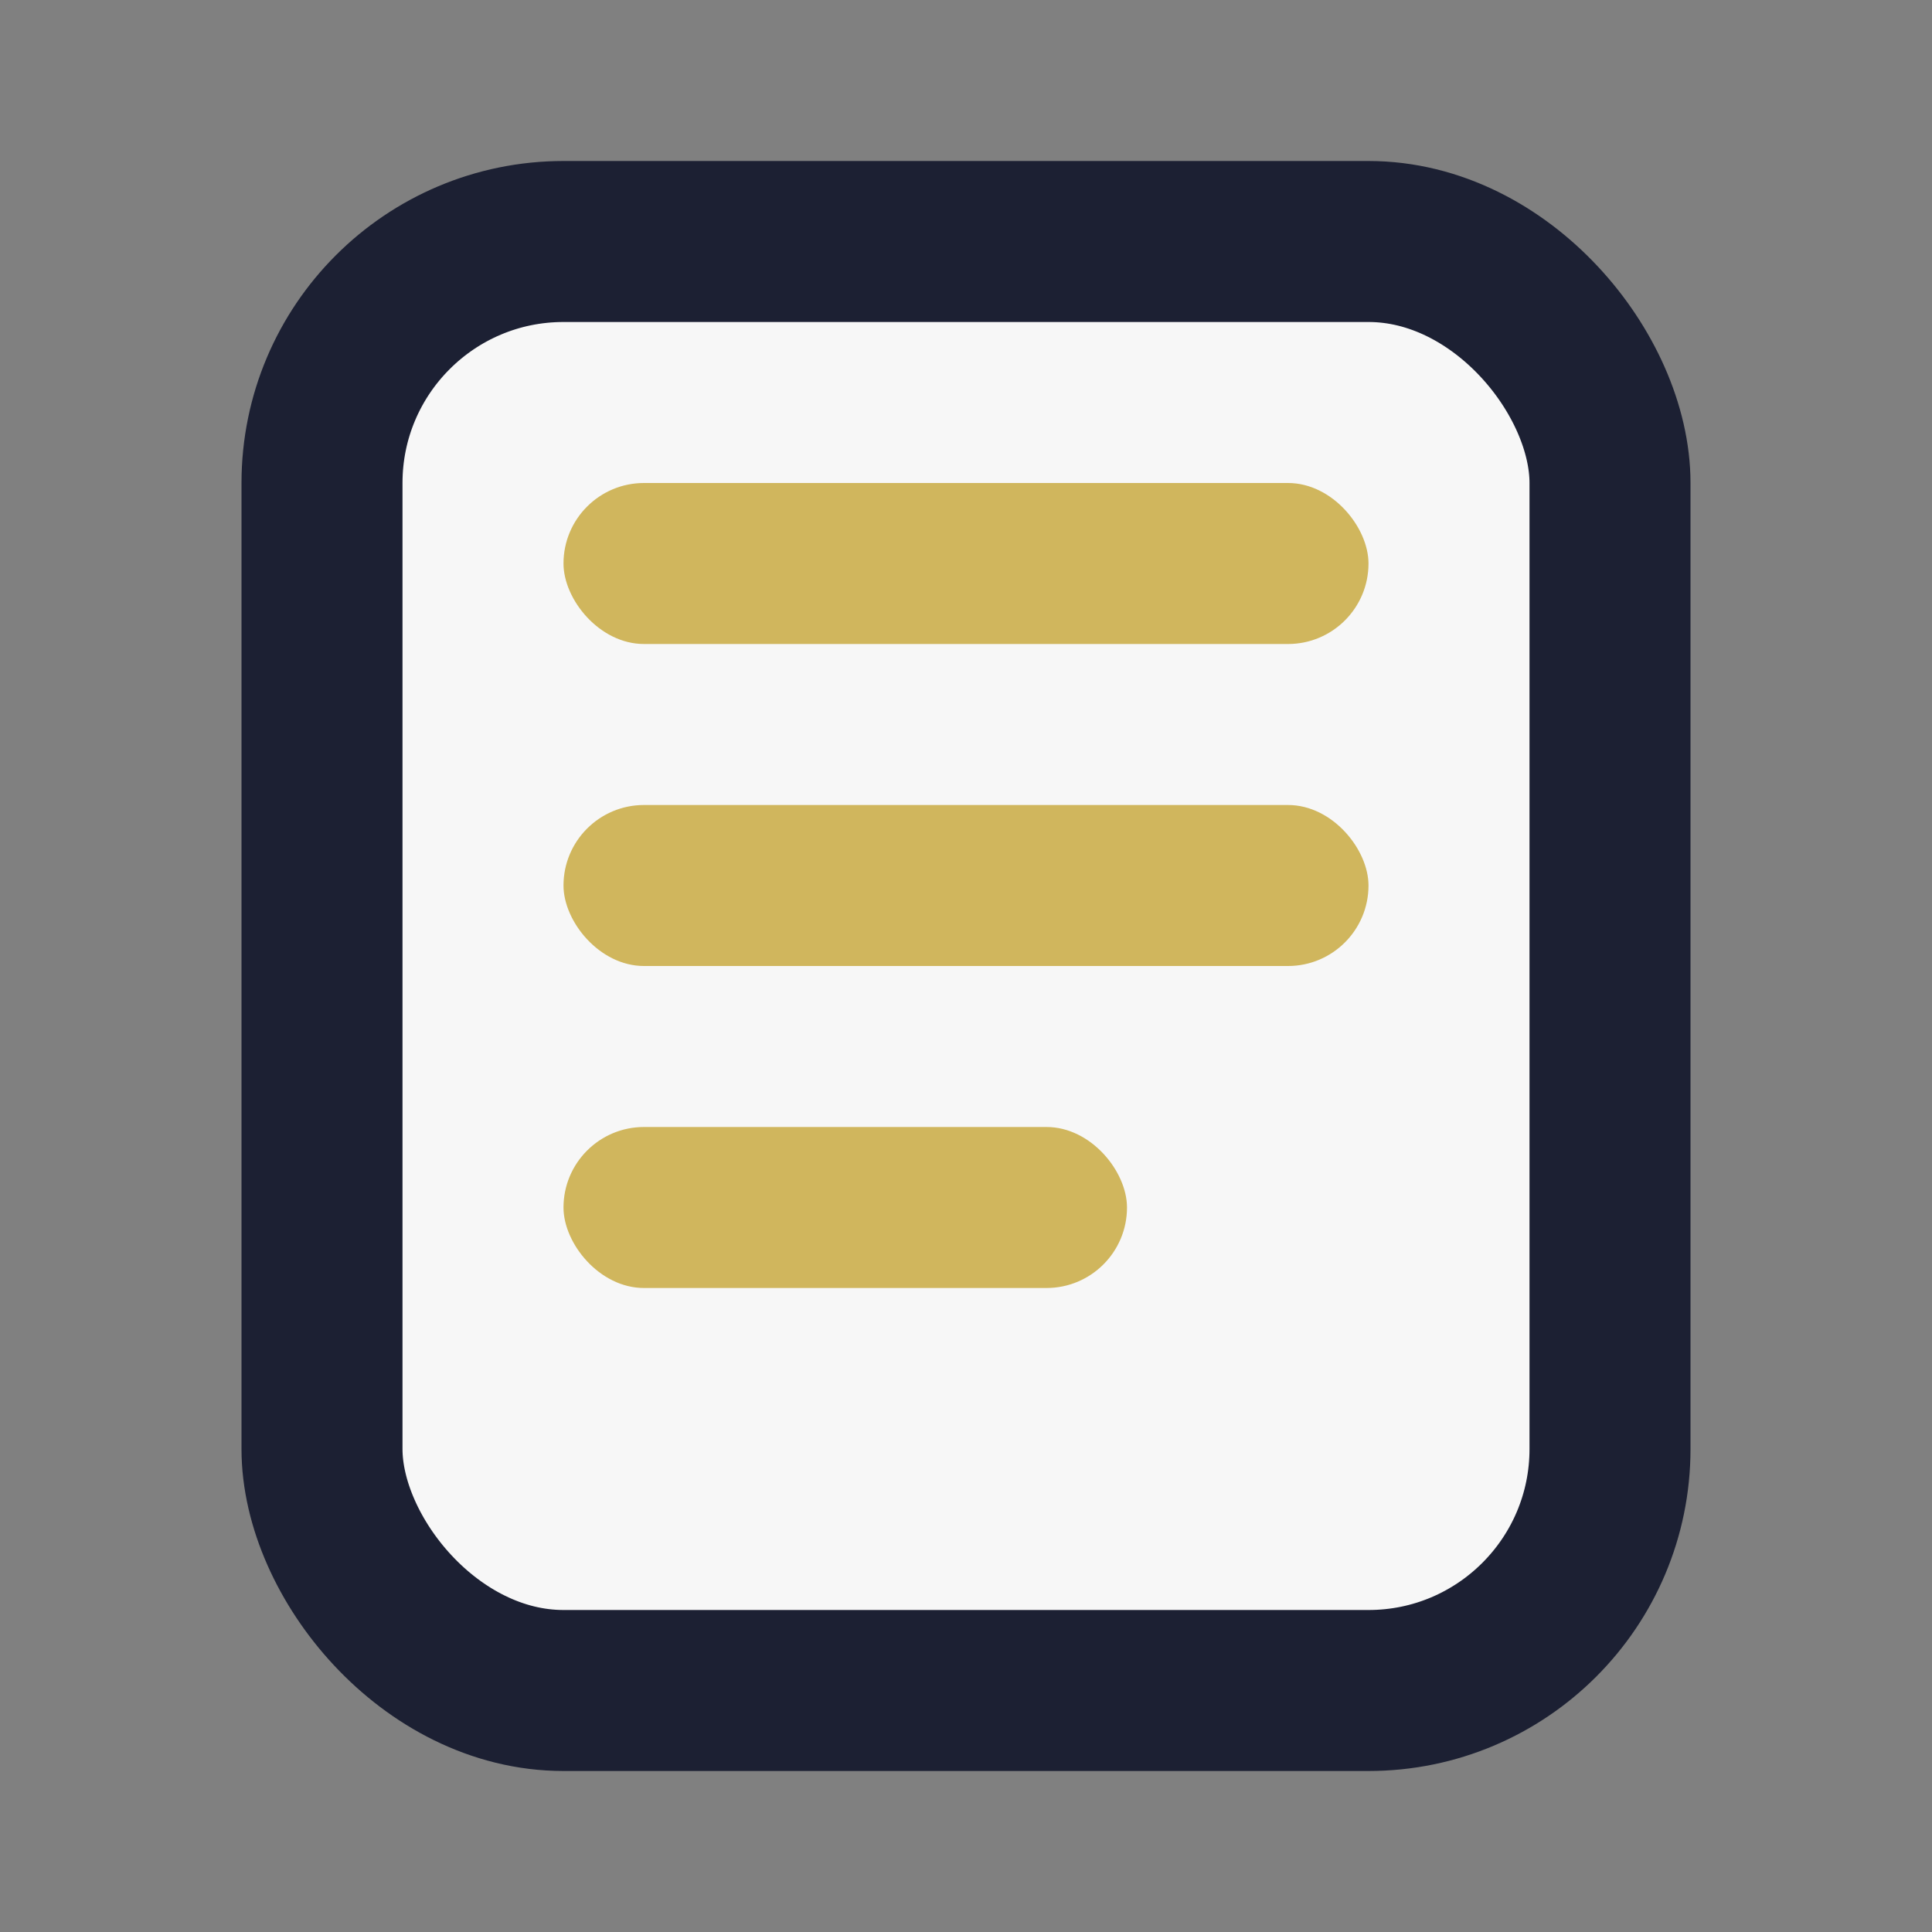 <?xml version="1.0" encoding="UTF-8"?>
<svg xmlns="http://www.w3.org/2000/svg" width="24" height="24" viewBox="0 0 24 24"><rect x="0" y="0" width="24" height="24" fill="#808080" stroke="none"/><rect x="4" y="3" width="16" height="18" rx="3" fill="#F7F7F7" stroke="#1C2033" stroke-width="2"/><rect x="7" y="6" width="10" height="2" rx="1" fill="#D0B65D"/><rect x="7" y="10" width="10" height="2" rx="1" fill="#D0B65D"/><rect x="7" y="14" width="7" height="2" rx="1" fill="#D0B65D"/></svg>